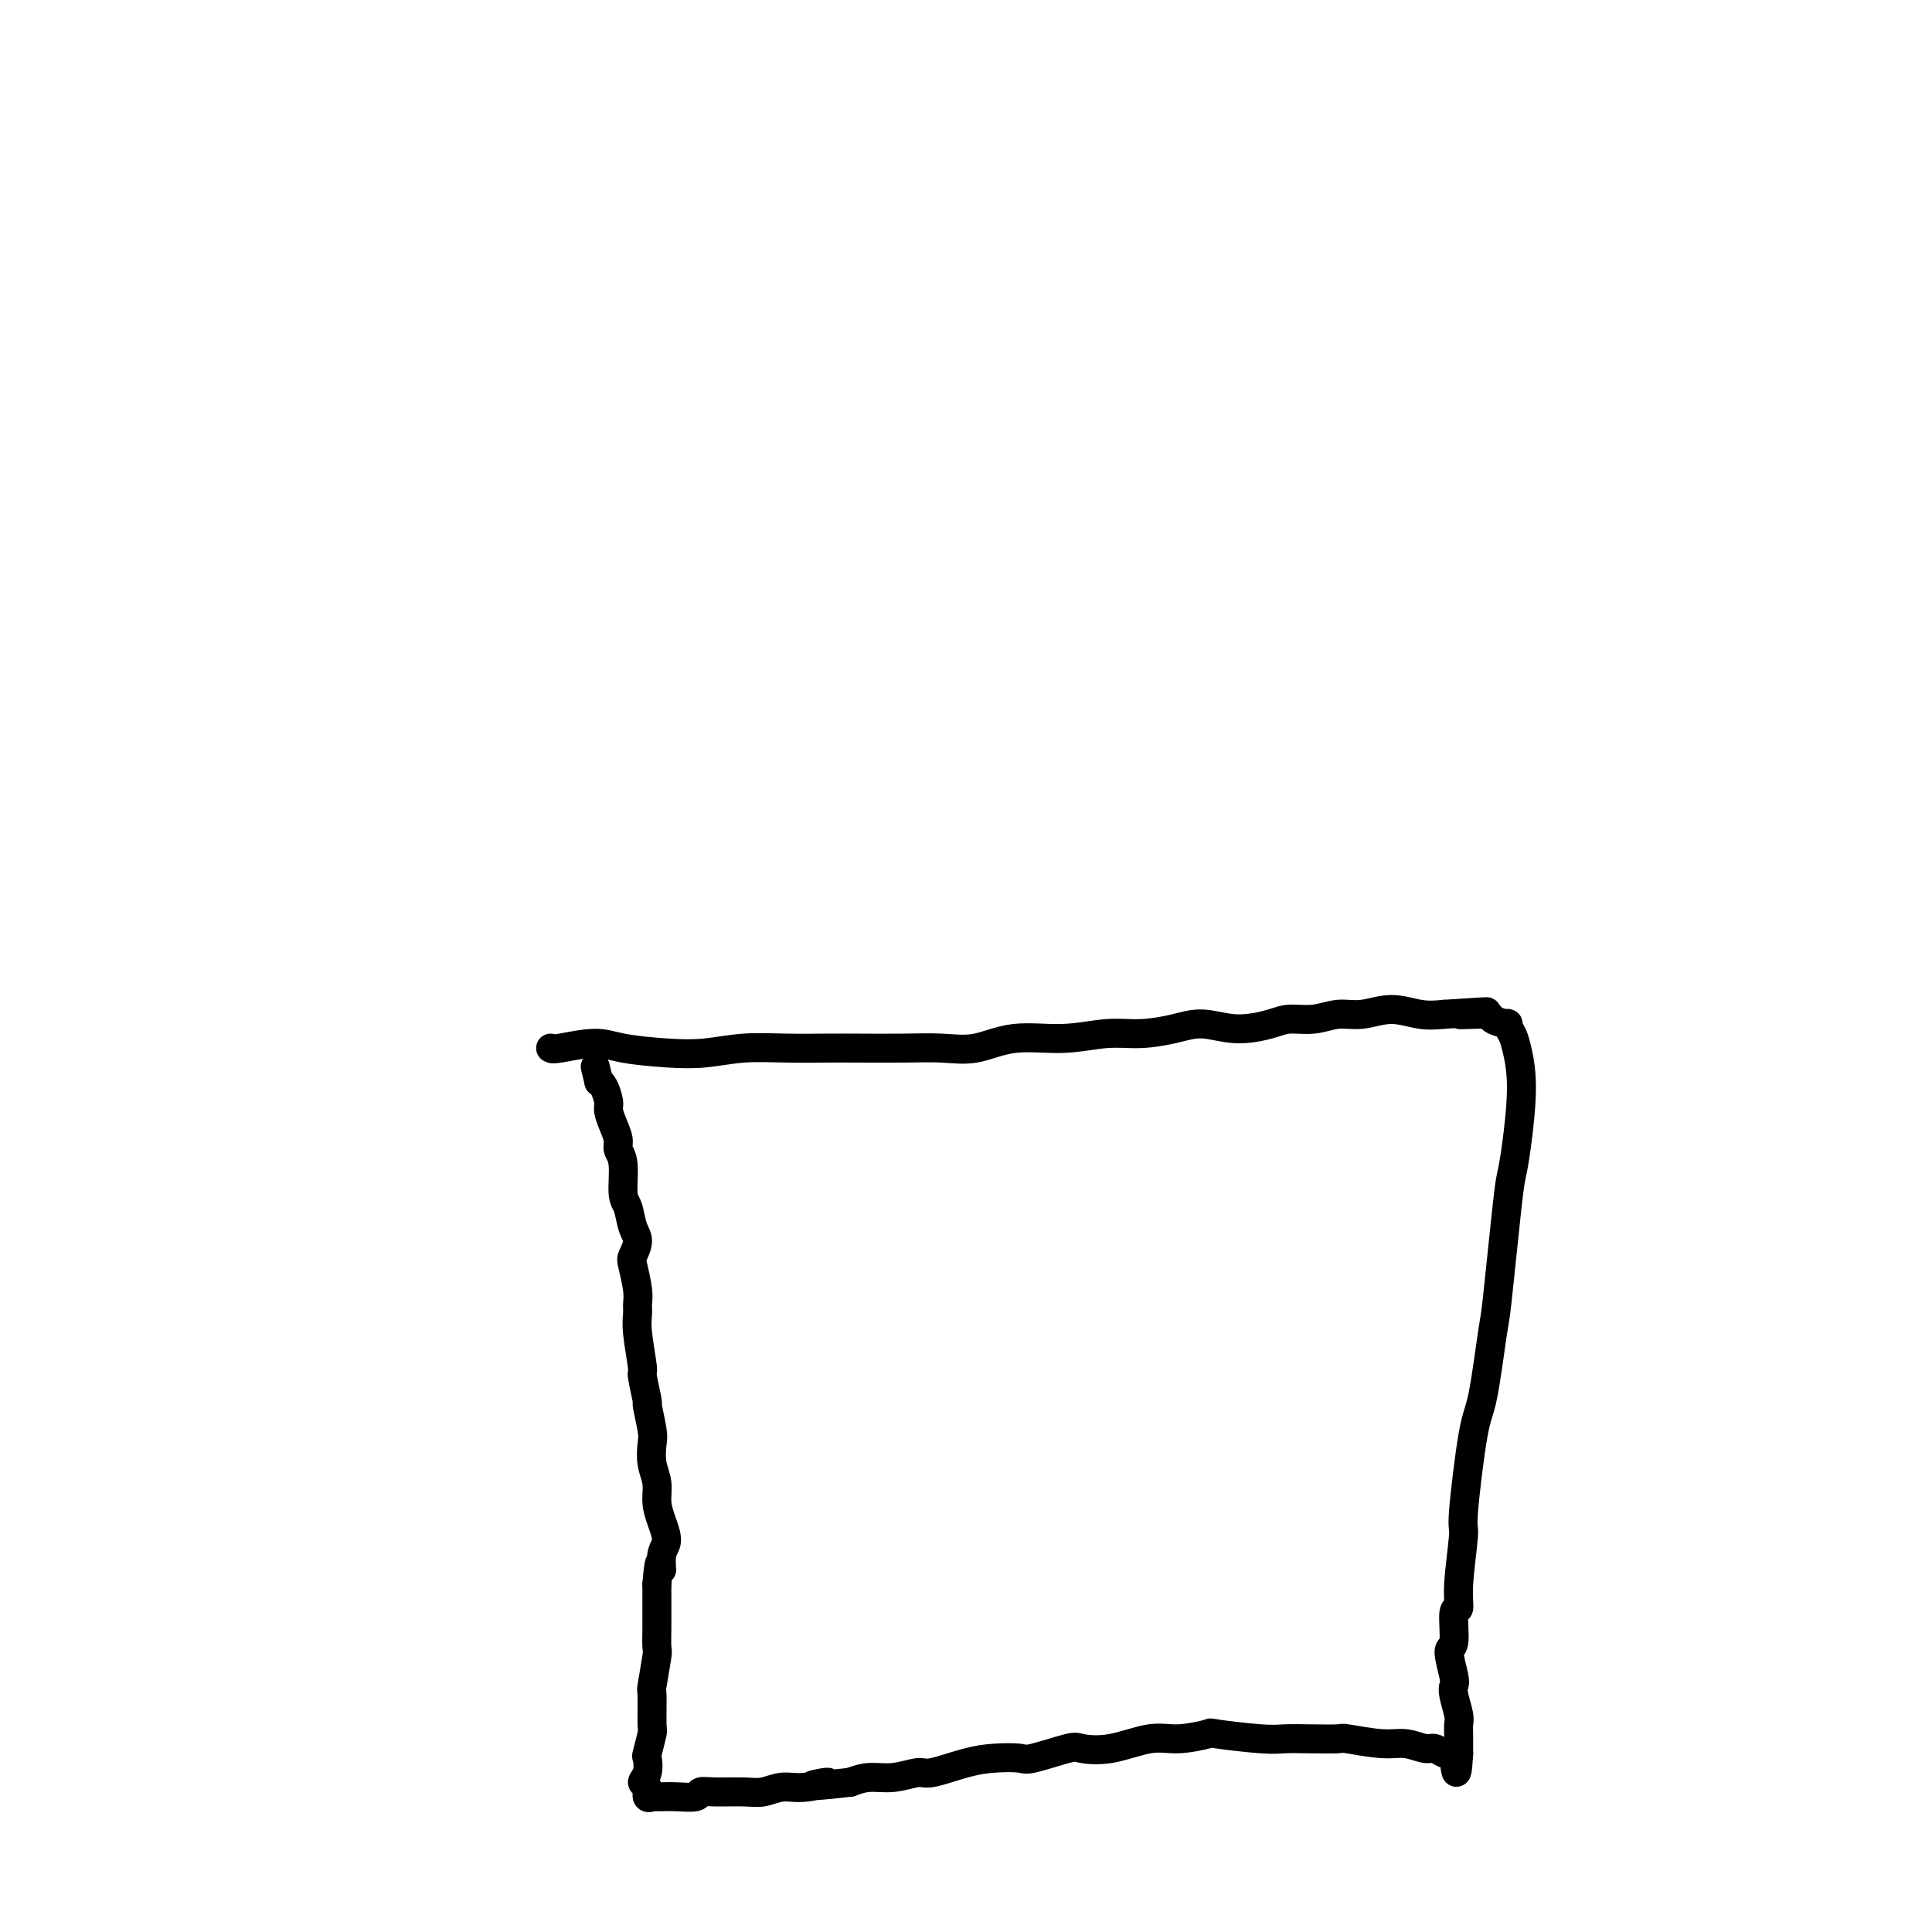 <svg viewBox='0 0 400 400' version='1.1' xmlns='http://www.w3.org/2000/svg' xmlns:xlink='http://www.w3.org/1999/xlink'><g fill='none' stroke='#000000' stroke-width='6' stroke-linecap='round' stroke-linejoin='round'><path d='M114,217c0.175,0.136 0.351,0.272 2,0c1.649,-0.272 4.773,-0.952 7,-1c2.227,-0.048 3.559,0.537 6,1c2.441,0.463 5.992,0.804 9,1c3.008,0.196 5.473,0.249 8,0c2.527,-0.249 5.117,-0.799 8,-1c2.883,-0.201 6.057,-0.055 9,0c2.943,0.055 5.653,0.017 8,0c2.347,-0.017 4.332,-0.012 7,0c2.668,0.012 6.019,0.033 9,0c2.981,-0.033 5.590,-0.118 8,0c2.410,0.118 4.620,0.439 7,0c2.380,-0.439 4.929,-1.637 8,-2c3.071,-0.363 6.665,0.108 10,0c3.335,-0.108 6.413,-0.795 9,-1c2.587,-0.205 4.685,0.072 7,0c2.315,-0.072 4.848,-0.493 7,-1c2.152,-0.507 3.922,-1.102 6,-1c2.078,0.102 4.463,0.899 7,1c2.537,0.101 5.226,-0.493 7,-1c1.774,-0.507 2.633,-0.925 4,-1c1.367,-0.075 3.243,0.194 5,0c1.757,-0.194 3.396,-0.850 5,-1c1.604,-0.150 3.172,0.207 5,0c1.828,-0.207 3.915,-0.979 6,-1c2.085,-0.021 4.167,0.708 6,1c1.833,0.292 3.416,0.146 5,0'/><path d='M299,210c15.688,-1.071 6.409,-0.250 4,0c-2.409,0.250 2.051,-0.071 4,0c1.949,0.071 1.386,0.533 2,1c0.614,0.467 2.404,0.940 3,1c0.596,0.060 -0.001,-0.291 0,0c0.001,0.291 0.599,1.226 1,2c0.401,0.774 0.603,1.389 1,3c0.397,1.611 0.989,4.219 1,8c0.011,3.781 -0.560,8.735 -1,12c-0.440,3.265 -0.751,4.839 -1,6c-0.249,1.161 -0.436,1.908 -1,7c-0.564,5.092 -1.504,14.529 -2,19c-0.496,4.471 -0.549,3.978 -1,7c-0.451,3.022 -1.302,9.560 -2,13c-0.698,3.440 -1.244,3.781 -2,8c-0.756,4.219 -1.723,12.316 -2,16c-0.277,3.684 0.137,2.957 0,5c-0.137,2.043 -0.826,6.858 -1,10c-0.174,3.142 0.167,4.610 0,5c-0.167,0.390 -0.843,-0.299 -1,1c-0.157,1.299 0.206,4.587 0,6c-0.206,1.413 -0.980,0.952 -1,2c-0.020,1.048 0.712,3.603 1,5c0.288,1.397 0.130,1.634 0,2c-0.130,0.366 -0.231,0.860 0,2c0.231,1.140 0.794,2.926 1,4c0.206,1.074 0.055,1.437 0,2c-0.055,0.563 -0.015,1.326 0,2c0.015,0.674 0.004,1.258 0,2c-0.004,0.742 -0.001,1.640 0,2c0.001,0.360 0.001,0.180 0,0'/><path d='M302,363c-0.395,7.734 -0.883,2.068 -1,0c-0.117,-2.068 0.136,-0.539 0,0c-0.136,0.539 -0.661,0.088 -1,0c-0.339,-0.088 -0.491,0.188 -1,0c-0.509,-0.188 -1.374,-0.839 -2,-1c-0.626,-0.161 -1.014,0.167 -2,0c-0.986,-0.167 -2.570,-0.829 -4,-1c-1.430,-0.171 -2.707,0.150 -5,0c-2.293,-0.150 -5.601,-0.771 -7,-1c-1.399,-0.229 -0.888,-0.065 -2,0c-1.112,0.065 -3.848,0.030 -6,0c-2.152,-0.030 -3.719,-0.056 -5,0c-1.281,0.056 -2.275,0.195 -5,0c-2.725,-0.195 -7.182,-0.724 -9,-1c-1.818,-0.276 -0.998,-0.298 -2,0c-1.002,0.298 -3.825,0.915 -6,1c-2.175,0.085 -3.704,-0.362 -6,0c-2.296,0.362 -5.361,1.533 -8,2c-2.639,0.467 -4.851,0.230 -6,0c-1.149,-0.230 -1.234,-0.452 -3,0c-1.766,0.452 -5.212,1.579 -7,2c-1.788,0.421 -1.919,0.136 -3,0c-1.081,-0.136 -3.113,-0.124 -5,0c-1.887,0.124 -3.628,0.358 -6,1c-2.372,0.642 -5.376,1.691 -7,2c-1.624,0.309 -1.868,-0.123 -3,0c-1.132,0.123 -3.151,0.802 -5,1c-1.849,0.198 -3.528,-0.086 -5,0c-1.472,0.086 -2.736,0.543 -4,1'/><path d='M176,369c-12.714,1.482 -6.499,0.187 -5,0c1.499,-0.187 -1.719,0.735 -4,1c-2.281,0.265 -3.624,-0.126 -5,0c-1.376,0.126 -2.786,0.770 -4,1c-1.214,0.230 -2.232,0.048 -4,0c-1.768,-0.048 -4.284,0.040 -6,0c-1.716,-0.040 -2.630,-0.207 -3,0c-0.370,0.207 -0.194,0.788 -1,1c-0.806,0.212 -2.593,0.056 -4,0c-1.407,-0.056 -2.434,-0.013 -3,0c-0.566,0.013 -0.672,-0.003 -1,0c-0.328,0.003 -0.877,0.026 -1,0c-0.123,-0.026 0.181,-0.103 0,0c-0.181,0.103 -0.847,0.384 -1,0c-0.153,-0.384 0.207,-1.434 0,-2c-0.207,-0.566 -0.980,-0.650 -1,-1c-0.020,-0.350 0.712,-0.967 1,-2c0.288,-1.033 0.130,-2.481 0,-3c-0.130,-0.519 -0.232,-0.109 0,-1c0.232,-0.891 0.798,-3.083 1,-4c0.202,-0.917 0.040,-0.557 0,-2c-0.040,-1.443 0.042,-4.687 0,-6c-0.042,-1.313 -0.207,-0.693 0,-2c0.207,-1.307 0.788,-4.540 1,-6c0.212,-1.460 0.057,-1.145 0,-2c-0.057,-0.855 -0.015,-2.879 0,-4c0.015,-1.121 0.004,-1.340 0,-2c-0.004,-0.660 -0.001,-1.760 0,-3c0.001,-1.240 0.001,-2.620 0,-4'/><path d='M136,328c0.555,-7.339 0.943,-3.687 1,-3c0.057,0.687 -0.218,-1.589 0,-3c0.218,-1.411 0.930,-1.955 1,-3c0.070,-1.045 -0.503,-2.591 -1,-4c-0.497,-1.409 -0.917,-2.681 -1,-4c-0.083,-1.319 0.170,-2.684 0,-4c-0.170,-1.316 -0.762,-2.582 -1,-4c-0.238,-1.418 -0.120,-2.987 0,-4c0.120,-1.013 0.243,-1.470 0,-3c-0.243,-1.530 -0.854,-4.131 -1,-5c-0.146,-0.869 0.171,-0.004 0,-1c-0.171,-0.996 -0.831,-3.852 -1,-5c-0.169,-1.148 0.152,-0.587 0,-2c-0.152,-1.413 -0.776,-4.799 -1,-7c-0.224,-2.201 -0.047,-3.218 0,-4c0.047,-0.782 -0.035,-1.329 0,-2c0.035,-0.671 0.188,-1.466 0,-3c-0.188,-1.534 -0.719,-3.808 -1,-5c-0.281,-1.192 -0.314,-1.302 0,-2c0.314,-0.698 0.975,-1.983 1,-3c0.025,-1.017 -0.586,-1.767 -1,-3c-0.414,-1.233 -0.632,-2.948 -1,-4c-0.368,-1.052 -0.886,-1.439 -1,-3c-0.114,-1.561 0.176,-4.295 0,-6c-0.176,-1.705 -0.817,-2.381 -1,-3c-0.183,-0.619 0.092,-1.181 0,-2c-0.092,-0.819 -0.549,-1.893 -1,-3c-0.451,-1.107 -0.894,-2.245 -1,-3c-0.106,-0.755 0.125,-1.126 0,-2c-0.125,-0.874 -0.607,-2.250 -1,-3c-0.393,-0.750 -0.696,-0.875 -1,-1'/><path d='M124,224c-1.333,-5.500 -0.667,-2.750 0,0'/></g>
</svg>